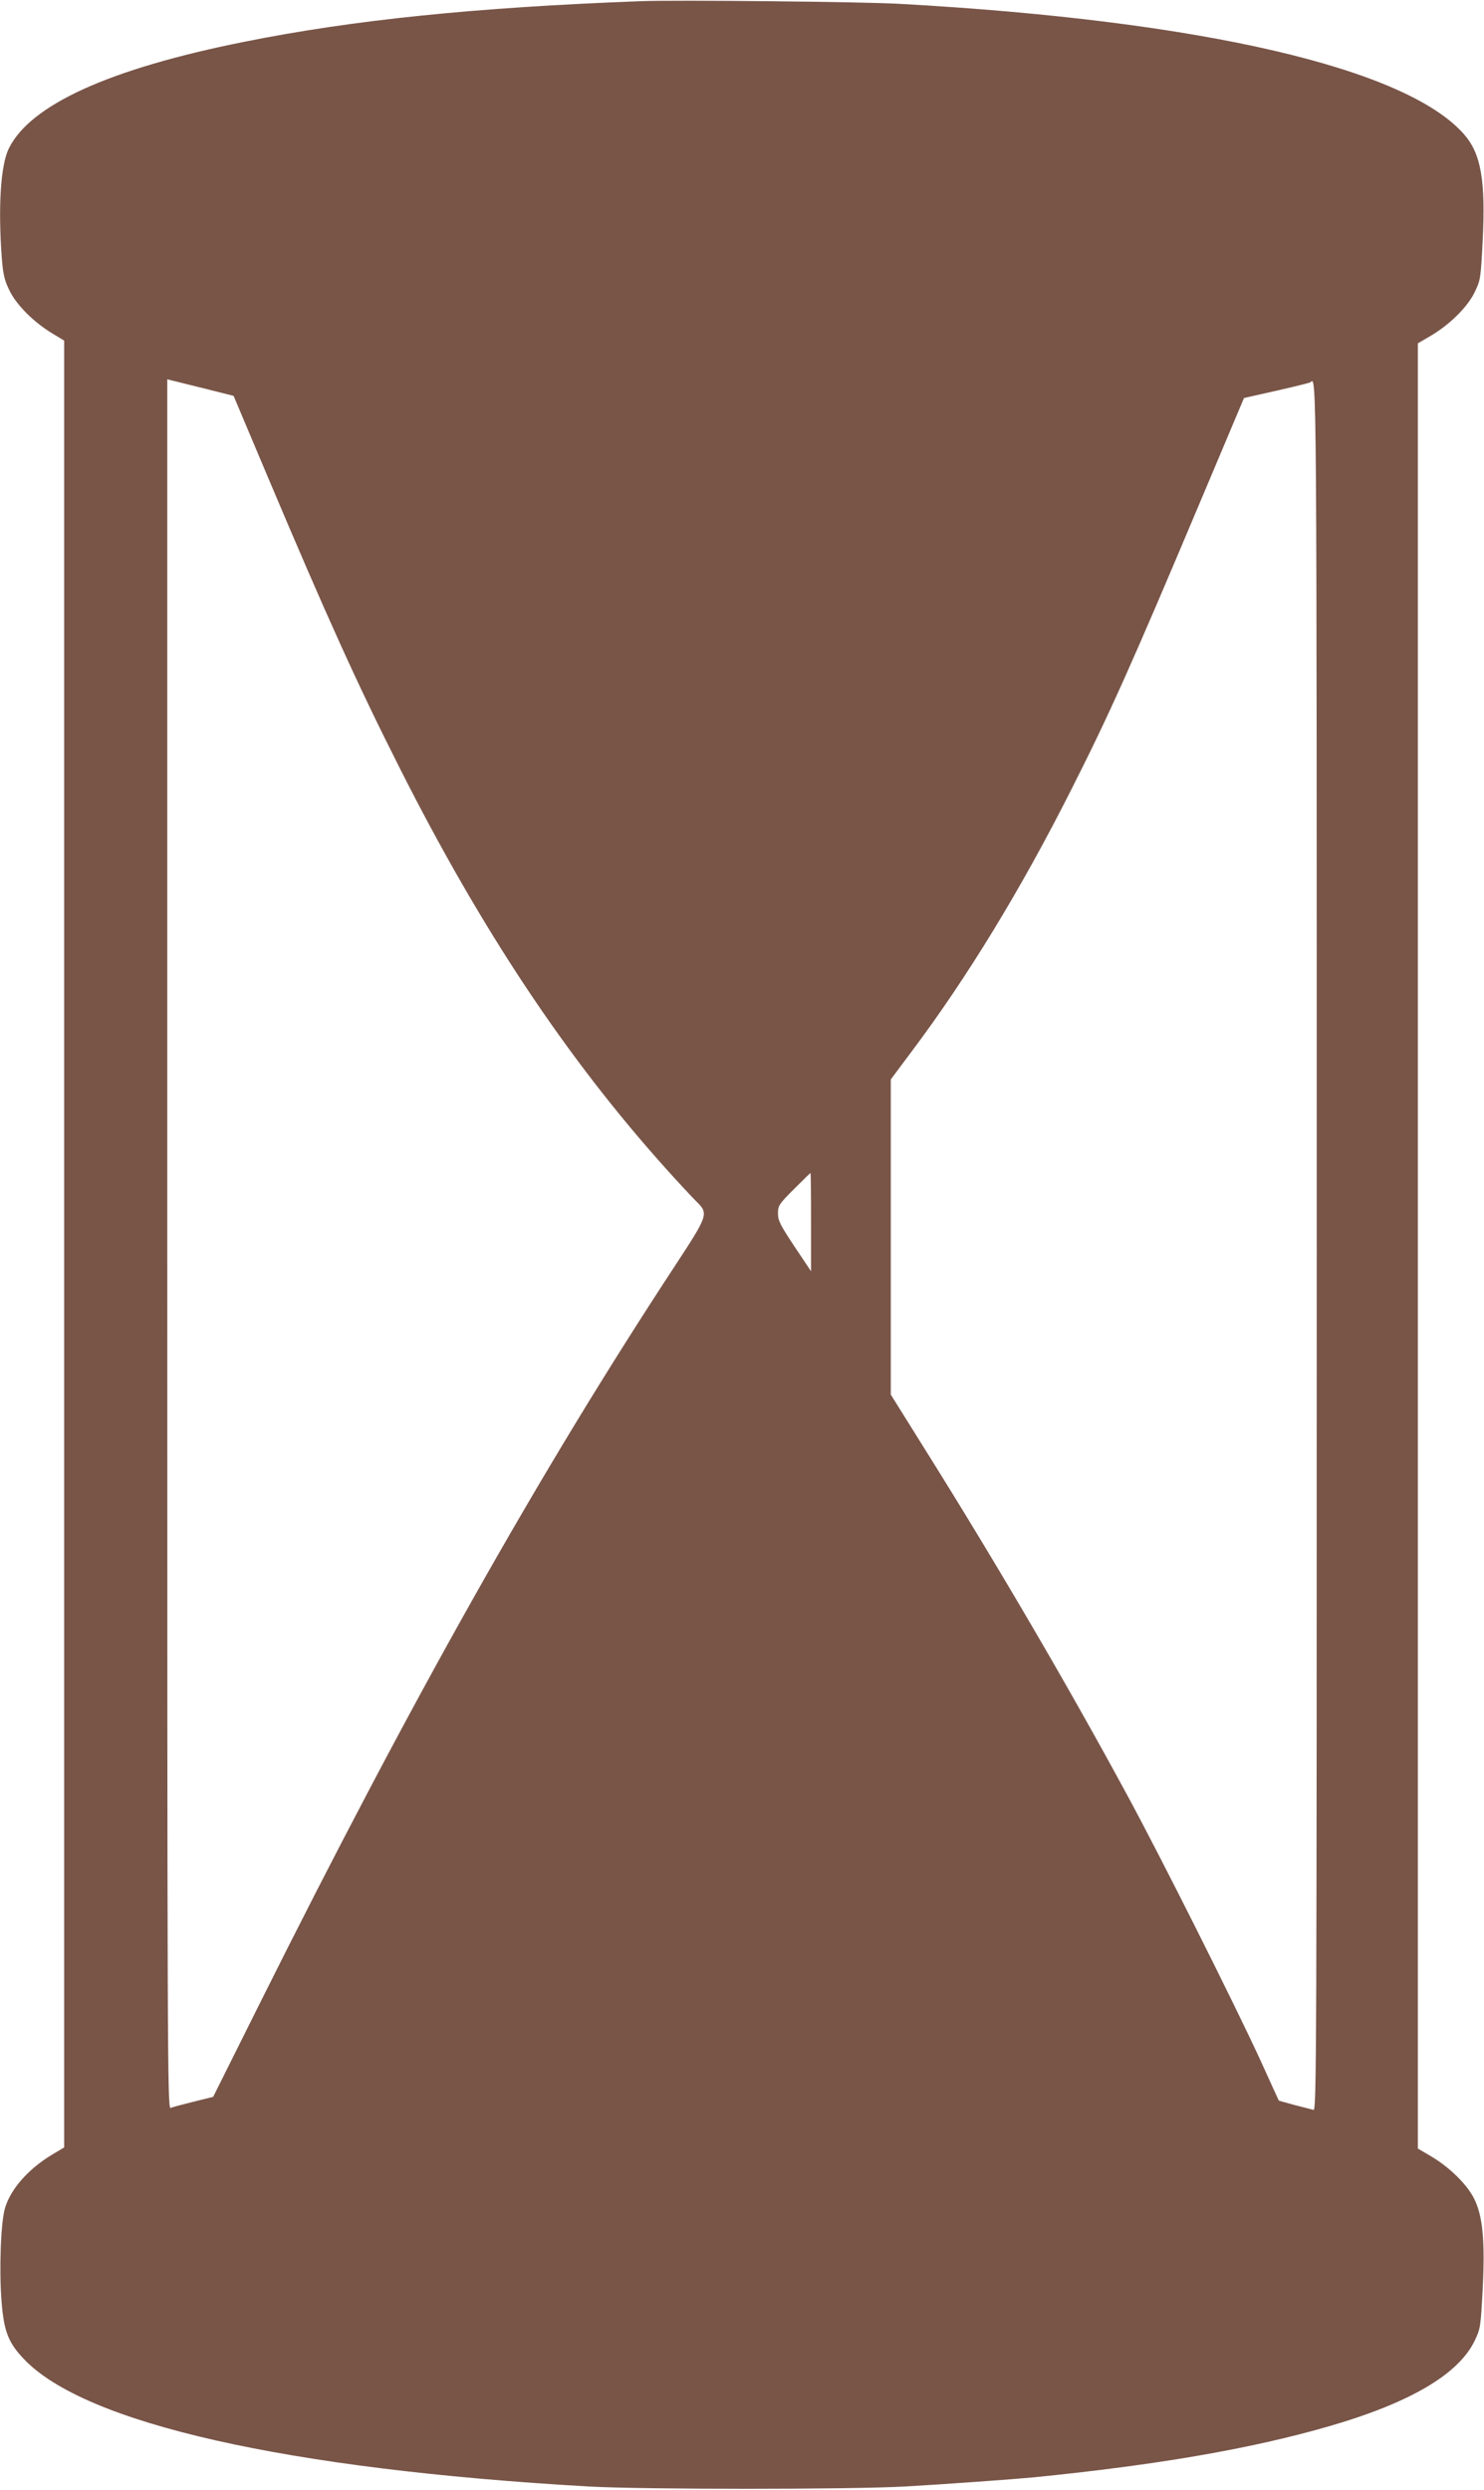 <?xml version="1.0" standalone="no"?>
<!DOCTYPE svg PUBLIC "-//W3C//DTD SVG 20010904//EN"
 "http://www.w3.org/TR/2001/REC-SVG-20010904/DTD/svg10.dtd">
<svg version="1.0" xmlns="http://www.w3.org/2000/svg"
 width="763pt" height="1280pt" viewBox="0 0 763 1280"
 preserveAspectRatio="xMidYMid meet">
<g transform="translate(0,1280) scale(0.1,-0.1)"
fill="#795548" stroke="none">
<path d="M3295 12794 c-850 -32 -1478 -96 -2040 -209 -694 -139 -1100 -324
-1210 -549 -42 -86 -55 -302 -36 -559 7 -90 14 -118 40 -171 36 -74 125 -163
220 -220 l61 -37 0 -4644 0 -4644 -62 -37 c-123 -74 -213 -177 -242 -274 -22
-72 -31 -318 -18 -481 12 -152 34 -211 114 -295 313 -332 1352 -567 2903 -656
290 -16 1339 -16 1630 0 211 12 555 37 660 47 640 64 1117 147 1513 261 423
122 672 269 755 443 29 61 30 72 40 259 13 251 1 379 -43 468 -36 74 -129 165
-225 221 l-65 38 0 4640 0 4640 65 38 c97 57 189 147 226 223 31 63 32 70 42
261 16 315 -8 452 -95 552 -298 341 -1350 585 -2898 671 -183 11 -1160 21
-1335 14z m-2237 -1993 l143 -36 173 -410 c304 -720 464 -1074 682 -1505 420
-832 857 -1489 1370 -2060 62 -69 131 -143 153 -165 65 -63 63 -70 -102 -322
-704 -1071 -1364 -2244 -2143 -3805 l-238 -477 -101 -25 c-56 -14 -109 -28
-118 -32 -16 -6 -17 282 -17 4440 l0 4446 28 -7 c15 -3 91 -23 170 -42z m5712
-4407 c0 -4229 -1 -4445 -17 -4440 -10 3 -54 14 -97 25 -44 12 -80 22 -81 23
-1 2 -44 95 -95 208 -133 289 -512 1045 -686 1365 -301 556 -667 1182 -1031
1763 l-183 293 0 810 0 810 106 142 c287 382 563 835 819 1342 201 397 313
648 670 1495 l221 524 169 38 c92 21 170 40 173 43 32 32 32 88 32 -4441z
m-2600 124 l0 -253 -85 127 c-73 110 -85 133 -85 170 0 40 5 48 82 125 46 46
84 83 85 83 2 0 3 -114 3 -252z"/>
</g>
</svg>

